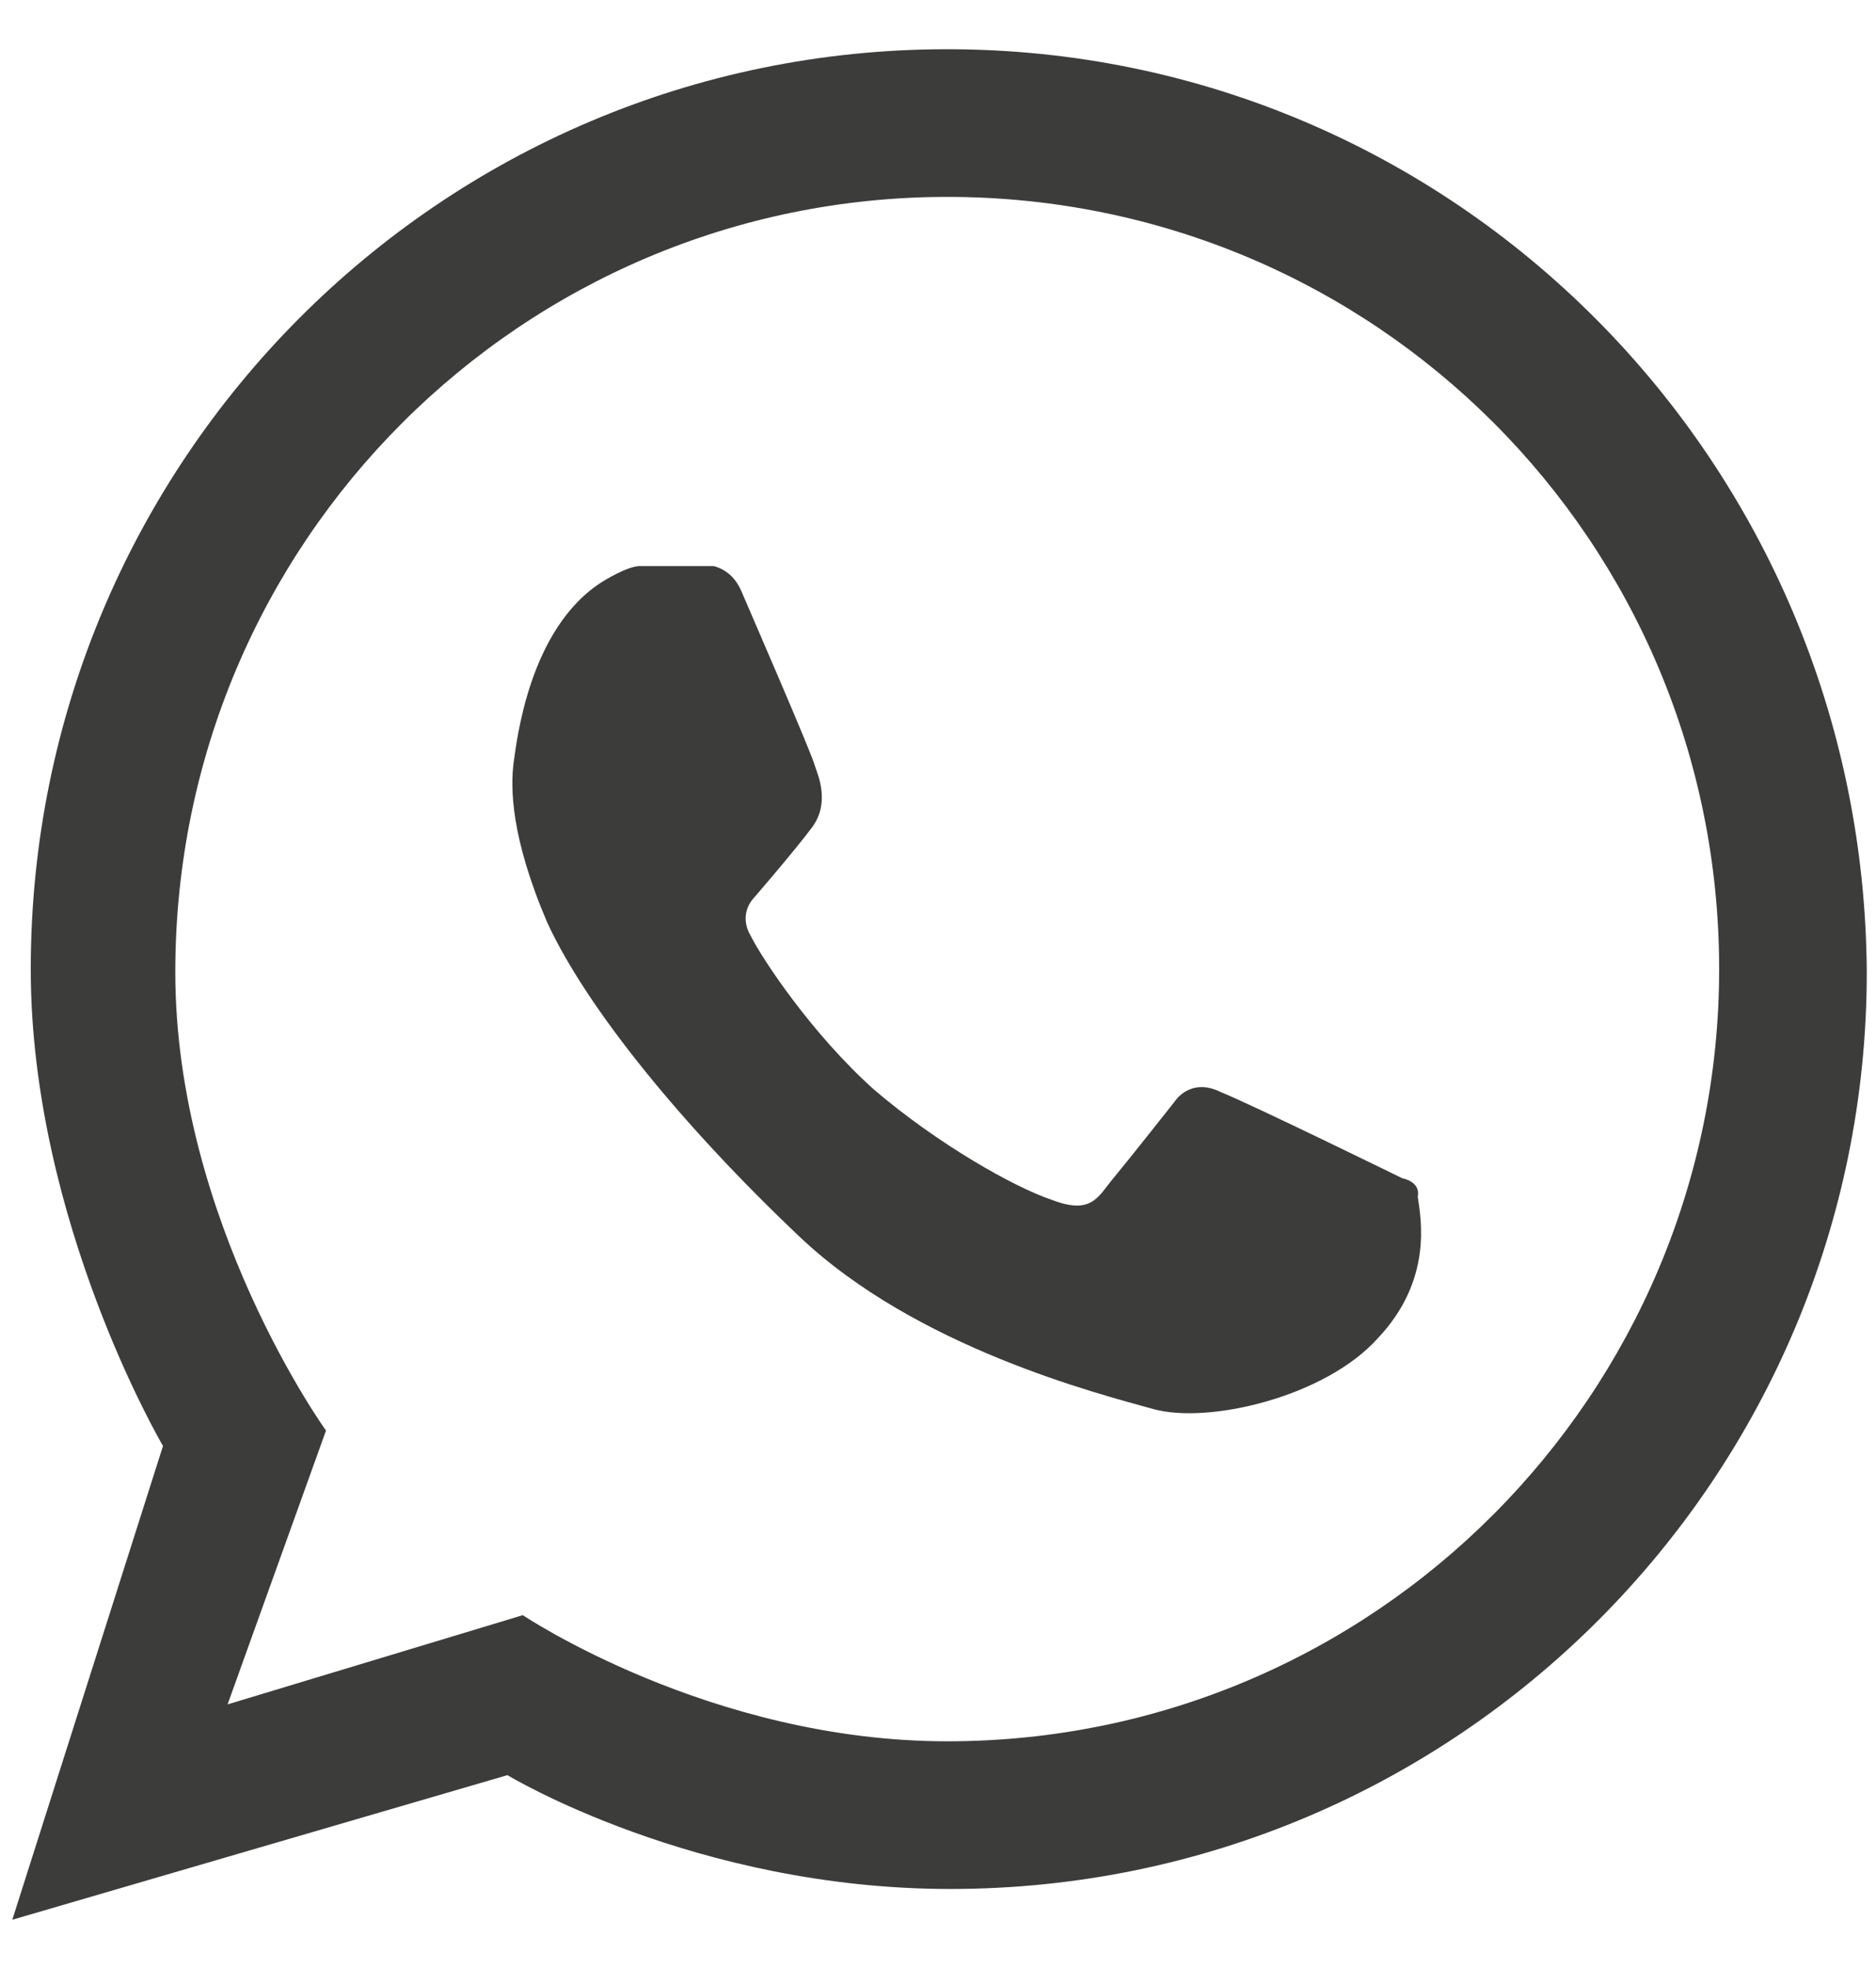 <?xml version="1.0" encoding="utf-8"?>
<!-- Generator: Adobe Illustrator 28.3.0, SVG Export Plug-In . SVG Version: 6.00 Build 0)  -->
<svg version="1.1" id="Layer_1" xmlns="http://www.w3.org/2000/svg" xmlns:xlink="http://www.w3.org/1999/xlink" x="0px" y="0px"
	 width="61px" height="64px" viewBox="0 0 61 64" style="enable-background:new 0 0 61 64;" xml:space="preserve">
<style type="text/css">
	.st0{fill:#3C3C3B;}
</style>
<g>
	<g>
		<path class="st0" d="M30.8,1.6C14.3,1.6,1,15,1,31.5C1,39.7,5.3,47,5.3,47L0.4,62.4l16.1-4.7c0,0,6.1,3.7,14.4,3.7
			c16.5,0,29.8-13.4,29.8-29.8C60.6,15,47.3,1.6,30.8,1.6z M30.8,56.6c-7.7,0-13.8-4.1-13.8-4.1l-9.6,2.9l3.2-8.9
			c0,0-4.9-6.8-4.9-14.9C5.7,17.6,17,6.4,30.8,6.4c13.9,0,25.1,11.2,25.1,25.1C55.9,45.3,44.7,56.6,30.8,56.6z"/>
		<path class="st0" d="M45.6,38.3c0,0-4.9-2.4-5.9-2.8c-1-0.5-1.5,0.3-1.5,0.3s-1.5,1.9-2,2.5c-0.5,0.6-0.7,1.2-2,0.7
			c-1.2-0.4-3.7-1.8-5.8-3.6c-2-1.8-3.6-4.2-4-5c-0.4-0.7,0.1-1.2,0.1-1.2s1.3-1.5,1.9-2.3c0.6-0.8,0.2-1.7,0.1-2
			c-0.1-0.4-2.1-5-2.4-5.7c-0.3-0.7-0.9-0.8-0.9-0.8s-1.9,0-2.4,0c-0.4,0-1.2,0.5-1.2,0.5c-2.4,1.5-2.8,5.2-2.9,5.9
			c-0.1,0.8-0.1,2.4,1.1,5.2c1.3,2.8,4.4,6.6,8.2,10.2c3.8,3.6,9.7,5.1,11.5,5.6c1.8,0.5,5.6-0.4,7.3-2.3c1.8-1.9,1.4-3.9,1.3-4.6
			C46.2,38.4,45.6,38.3,45.6,38.3z"/>
	</g>
</g>
</svg>
